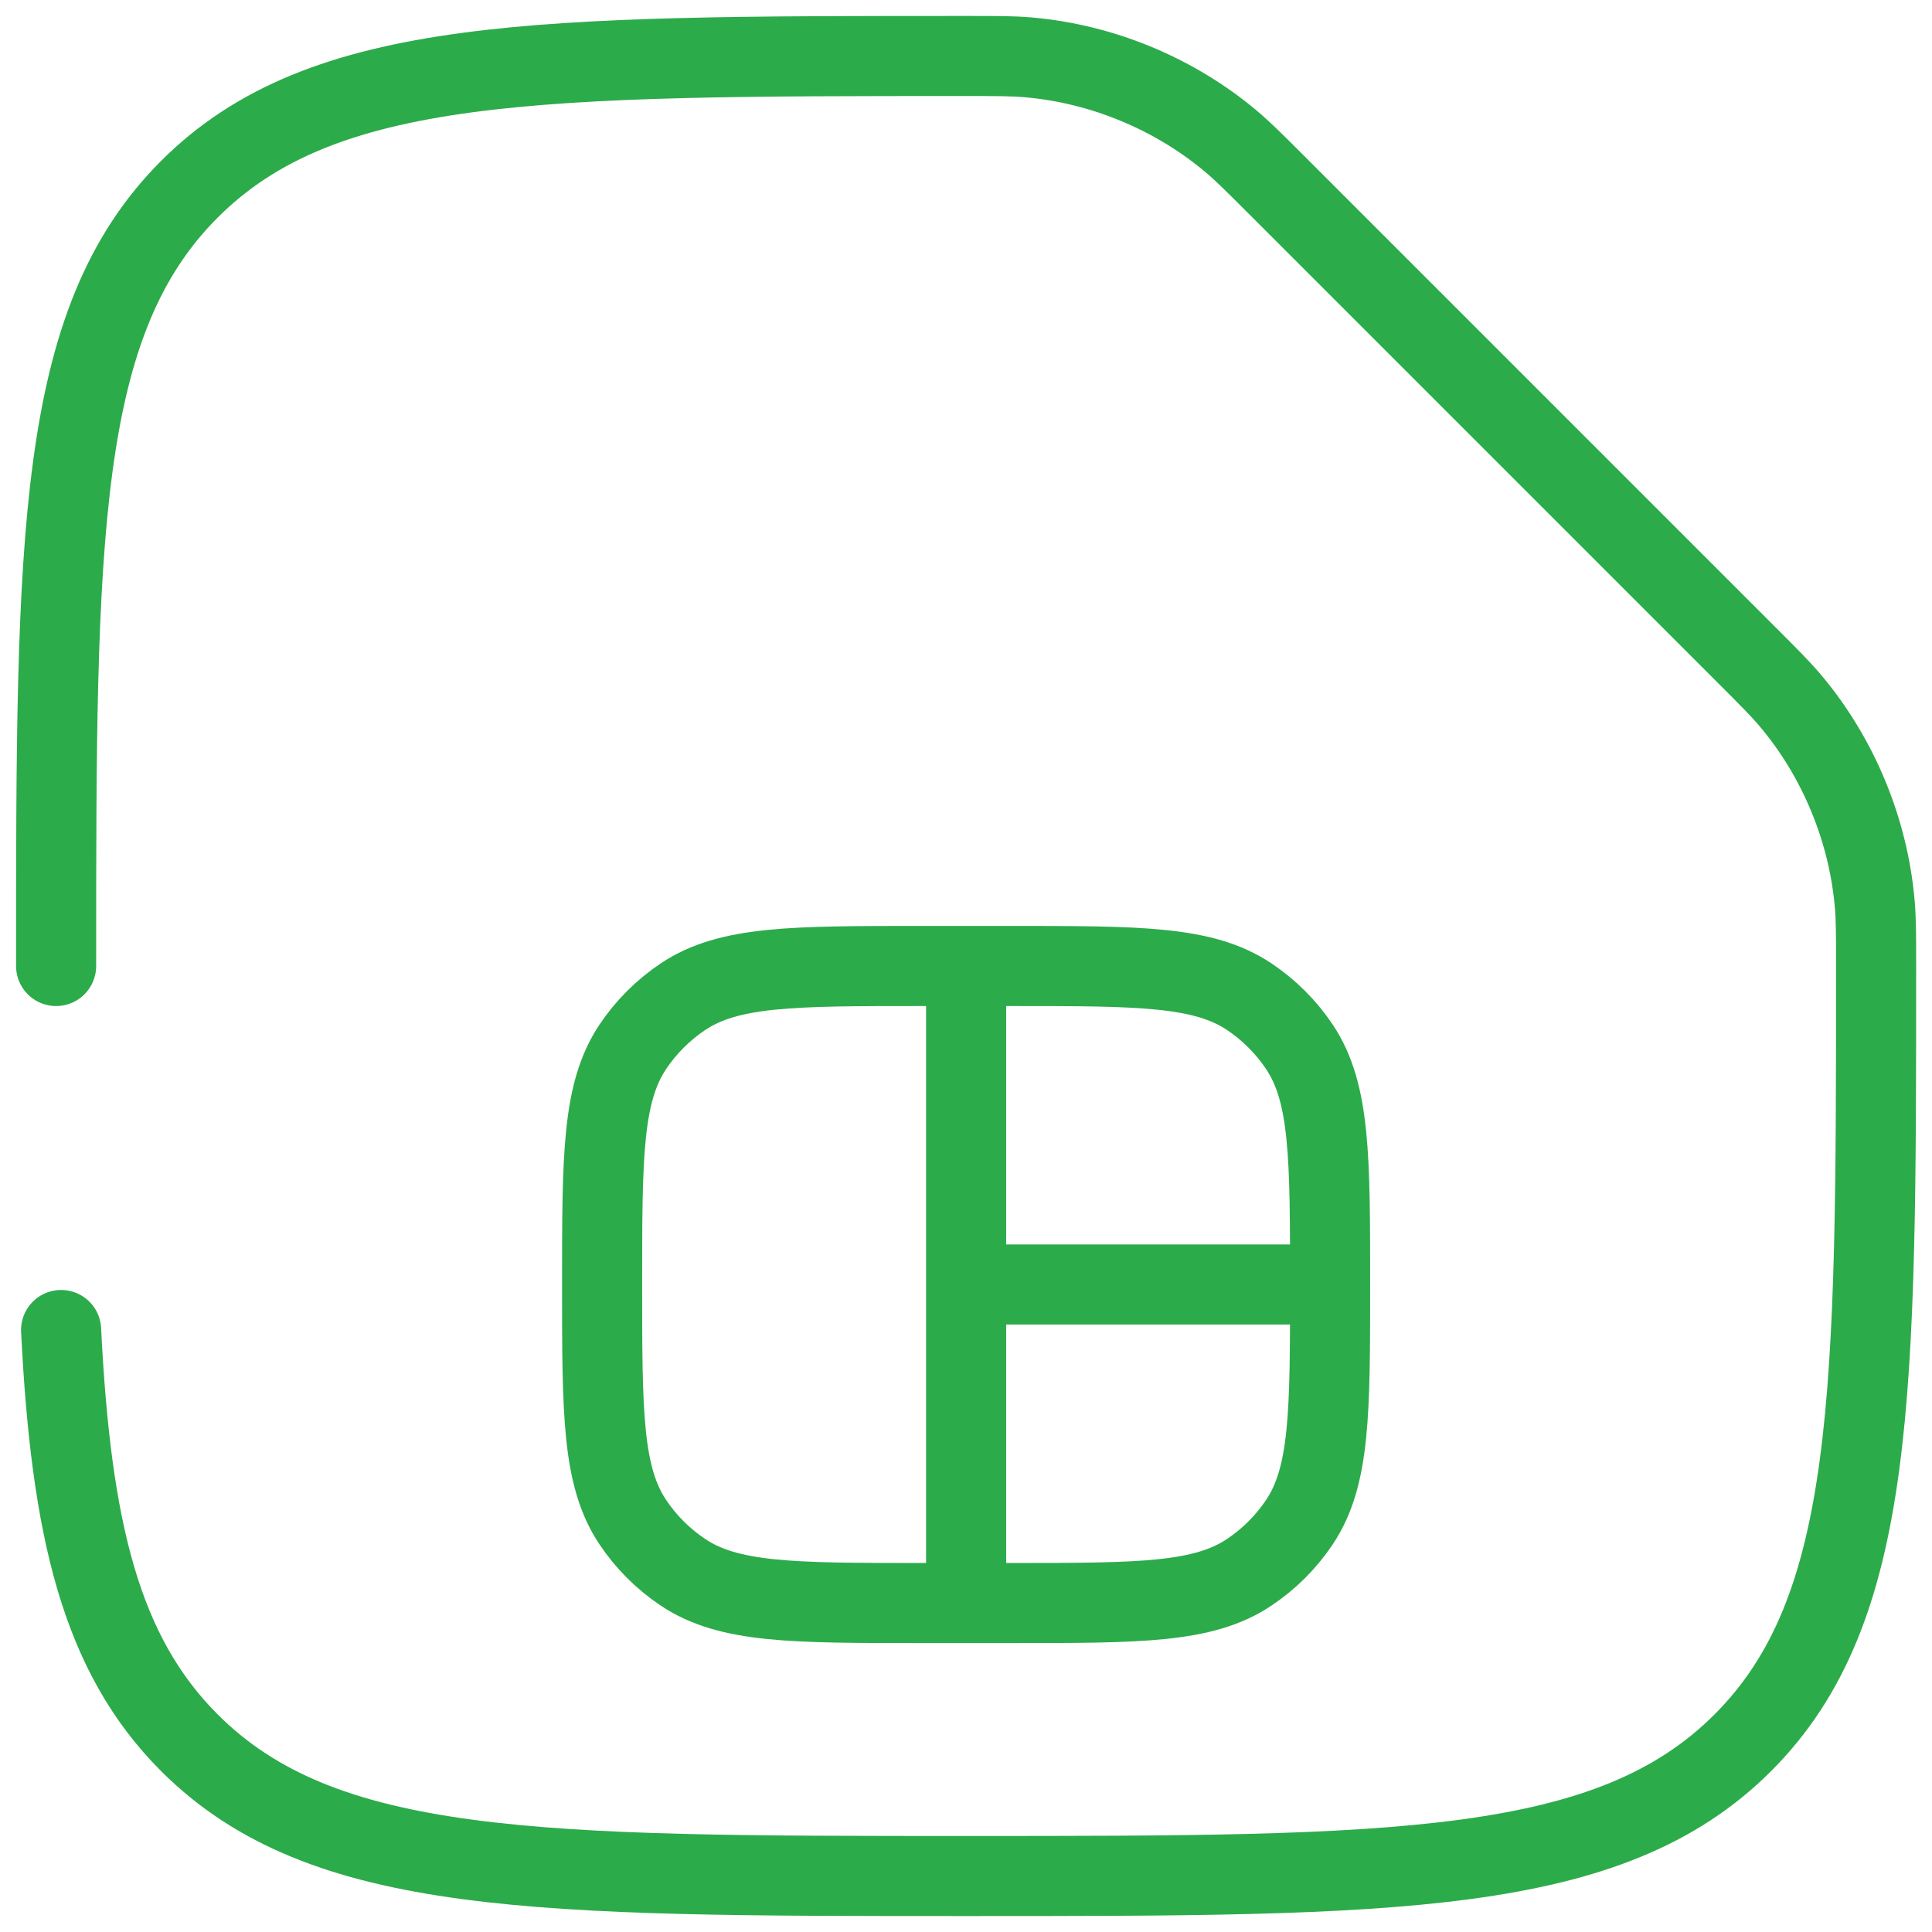 <svg width="46" height="46" viewBox="0 0 46 46" fill="none" xmlns="http://www.w3.org/2000/svg">
<g clip-path="url(#clip0_2753_2277)">
<path d="M23.003 23H21.919C18.876 23 17.355 23 16.262 23.73C15.789 24.047 15.382 24.453 15.066 24.926C14.336 26.019 14.336 27.54 14.336 30.583C14.336 33.626 14.336 35.148 15.066 36.241C15.382 36.714 15.789 37.12 16.262 37.436C17.355 38.167 18.876 38.167 21.919 38.167H23.003M23.003 23H24.086C27.129 23 28.651 23 29.743 23.73C30.216 24.047 30.623 24.453 30.939 24.926C31.669 26.019 31.669 27.54 31.669 30.583M23.003 23V30.583M23.003 38.167H24.086C27.129 38.167 28.651 38.167 29.743 37.436C30.216 37.12 30.623 36.714 30.939 36.241C31.669 35.148 31.669 33.626 31.669 30.583M23.003 38.167V30.583M31.669 30.583H23.003" stroke="#2CAB4A" stroke-width="1.907" stroke-linecap="round" stroke-linejoin="round"/>
<path d="M1.336 23C1.336 12.786 1.336 7.679 4.509 4.506C7.682 1.333 12.789 1.333 23.003 1.333C23.742 1.333 24.112 1.333 24.488 1.366C26.242 1.519 27.959 2.23 29.307 3.362C29.596 3.605 29.864 3.873 30.4 4.409L41.594 15.603C42.13 16.139 42.398 16.407 42.641 16.696C43.772 18.044 44.483 19.761 44.636 21.514C44.669 21.89 44.669 22.26 44.669 23C44.669 33.214 44.669 38.321 41.496 41.494C38.323 44.667 33.216 44.667 23.003 44.667C12.789 44.667 7.682 44.667 4.509 41.494C2.399 39.384 1.692 36.419 1.455 31.667" stroke="#2CAB4A" stroke-width="1.907" stroke-linecap="round" stroke-linejoin="round"/>
</g>
<defs>
<clipPath id="clip0_2753_2277">
<rect width="46" height="46" fill="white"/>
</clipPath>
</defs>
</svg>
